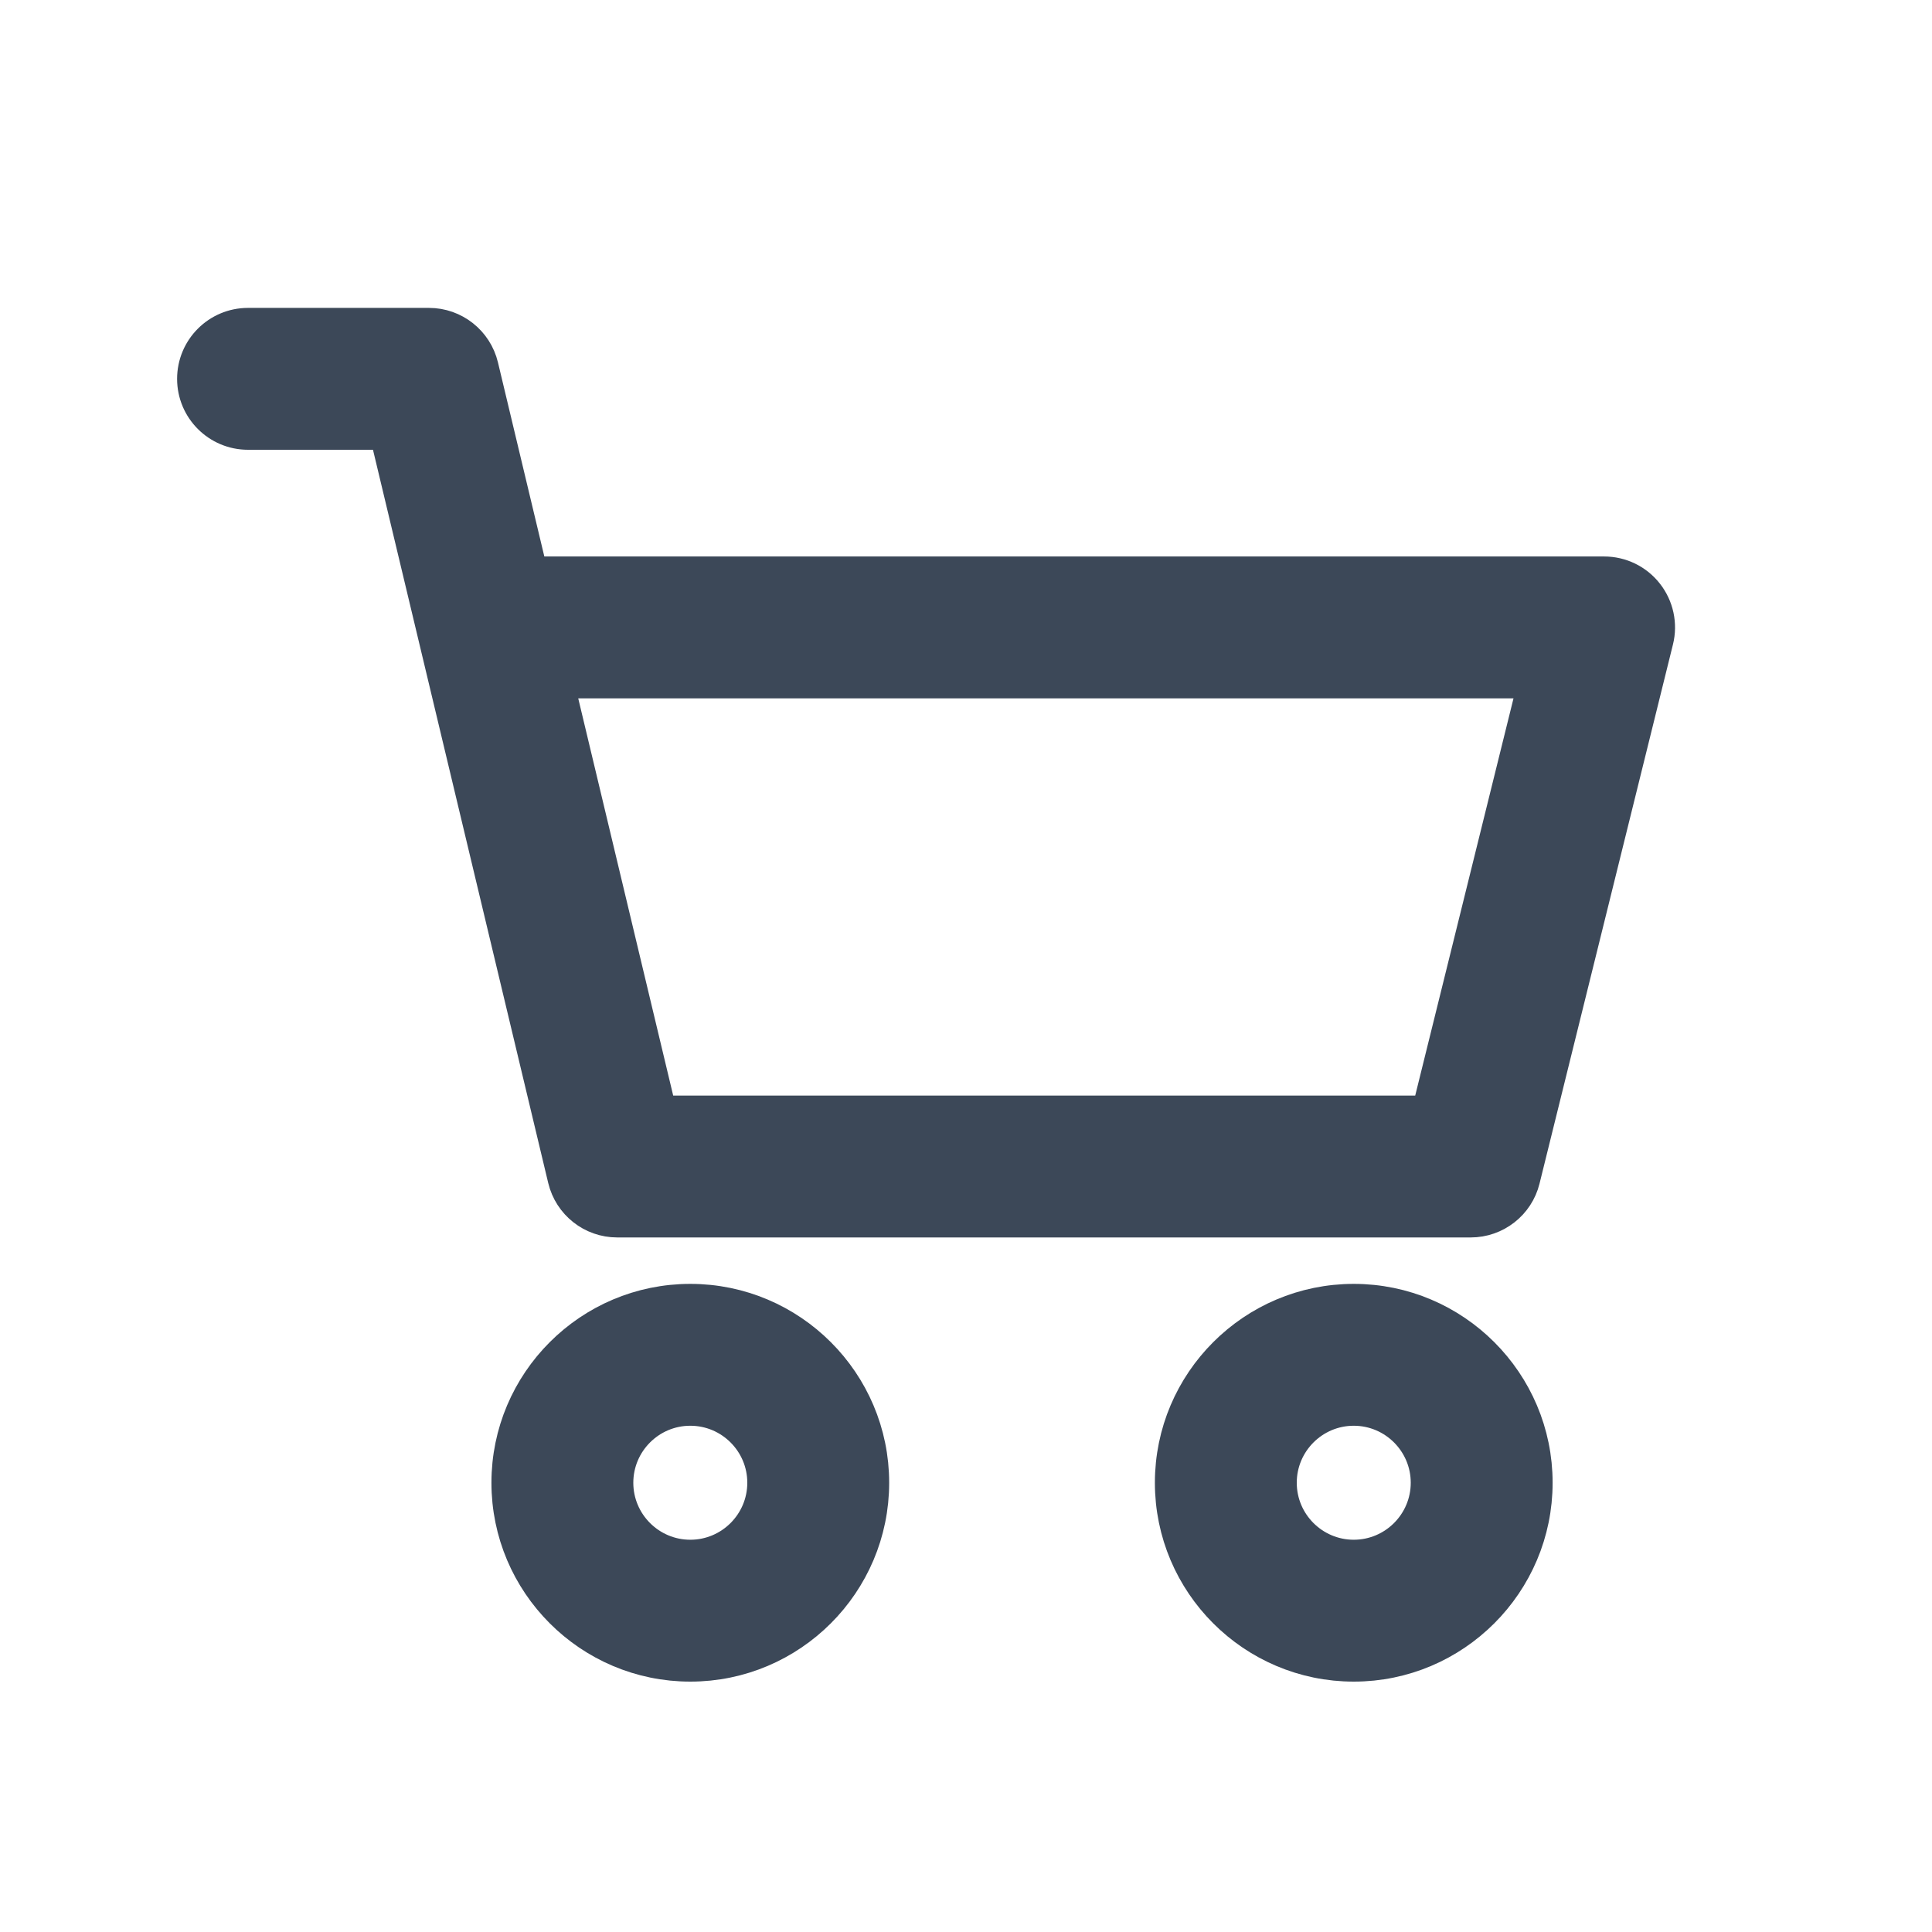 <?xml version="1.0" encoding="UTF-8"?>
<svg width="30px" height="30px" viewBox="0 0 30 30" version="1.1" xmlns="http://www.w3.org/2000/svg" xmlns:xlink="http://www.w3.org/1999/xlink">
    <!-- Generator: Sketch 63.1 (92452) - https://sketch.com -->
    <title>store</title>
    <desc>Created with Sketch.</desc>
    <g id="页面-1" stroke="none" stroke-width="1" fill="none" fill-rule="evenodd">
        <g id="编组备份-8">
            <g id="编组-4备份" transform="translate(15, 15) scale(-1, 1) translate(-15, -15) ">
                <rect id="矩形" x="0" y="0" width="30" height="30" rx="5"></rect>
            </g>
            <g id="shopping-cart-(3)" transform="translate(3, 5)" fill="#3C4858" fill-rule="nonzero" stroke="#3C4858" stroke-width="0.5">
                <path d="M18.021,15.186 C16.456,15.186 15.183,16.459 15.183,18.024 C15.183,19.589 16.456,20.862 18.021,20.862 C19.586,20.862 20.859,19.589 20.859,18.024 C20.859,16.459 19.586,15.186 18.021,15.186 Z M18.021,19.159 C17.395,19.159 16.886,18.65 16.886,18.024 C16.886,17.398 17.395,16.889 18.021,16.889 C18.647,16.889 19.156,17.398 19.156,18.024 C19.156,18.65 18.647,19.159 18.021,19.159 Z" id="形状"></path>
                <path d="M22.579,4.218 C22.418,4.011 22.171,3.891 21.909,3.891 L5.255,3.891 L4.489,0.685 C4.397,0.302 4.055,0.031 3.661,0.031 L0.851,0.031 C0.381,0.031 0,0.412 0,0.883 C0,1.353 0.381,1.734 0.851,1.734 L2.989,1.734 L5.756,13.312 C5.848,13.695 6.19,13.965 6.584,13.965 L19.837,13.965 C20.228,13.965 20.57,13.698 20.663,13.319 L22.735,4.947 C22.798,4.693 22.74,4.424 22.579,4.218 Z M19.171,12.262 L7.256,12.262 L5.662,5.594 L20.821,5.594 L19.171,12.262 Z" id="形状"></path>
                <path d="M7.719,15.186 C6.154,15.186 4.881,16.459 4.881,18.024 C4.881,19.589 6.154,20.862 7.719,20.862 C9.284,20.862 10.557,19.589 10.557,18.024 C10.557,16.459 9.284,15.186 7.719,15.186 Z M7.719,19.159 C7.093,19.159 6.584,18.65 6.584,18.024 C6.584,17.398 7.093,16.889 7.719,16.889 C8.345,16.889 8.854,17.398 8.854,18.024 C8.854,18.65 8.345,19.159 7.719,19.159 Z" id="形状"></path>
            </g>
        </g>
    </g>
</svg>